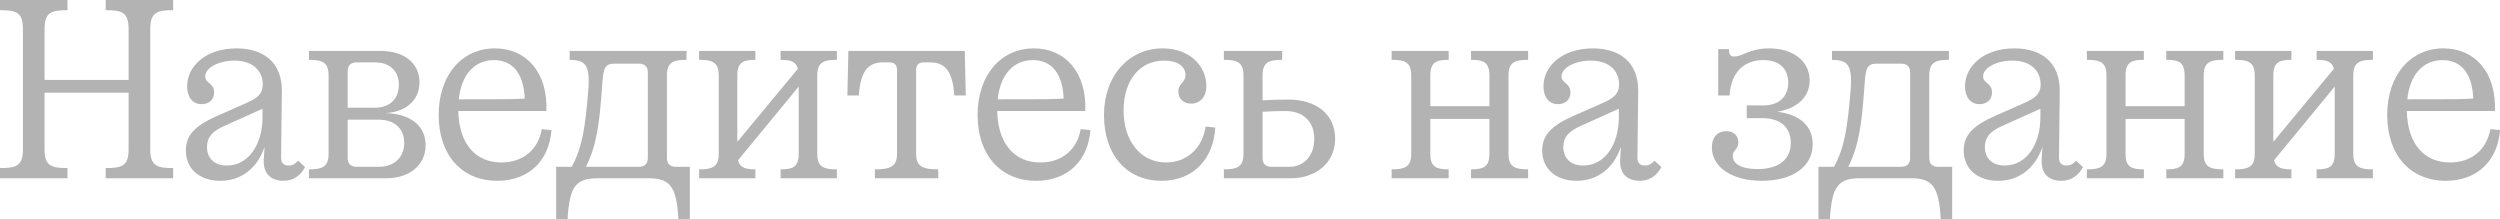 <?xml version="1.0" encoding="UTF-8"?> <svg xmlns="http://www.w3.org/2000/svg" viewBox="0 0 157.078 13.762" fill="none"><g opacity="0.3"><path d="M0 11.2V10.56C1.024 10.56 1.44 10.432 1.44 9.376V1.824C1.44 0.768 1.024 0.64 0 0.64V0H4.24V0.64C3.232 0.64 2.8 0.768 2.8 1.824V5.024H8.08V1.824C8.08 0.768 7.664 0.64 6.64 0.64V0H10.88V0.64C9.872 0.64 9.44 0.768 9.44 1.824V9.376C9.44 10.432 9.872 10.56 10.88 10.56V11.2H6.64V10.56C7.664 10.56 8.08 10.432 8.08 9.376V5.824H2.8V9.376C2.8 10.432 3.232 10.56 4.24 10.56V11.2H0Z" fill="black"></path><path d="M17.71 5.728L17.662 9.888C17.662 10.208 17.79 10.4 18.142 10.4C18.414 10.4 18.574 10.272 18.734 10.096L19.166 10.496C18.91 11.008 18.446 11.36 17.806 11.36C17.022 11.36 16.526 10.912 16.574 10.016L16.622 9.232C16.174 10.56 15.166 11.36 13.838 11.36C12.574 11.36 11.678 10.64 11.678 9.456C11.678 8.496 12.238 7.904 13.646 7.28L15.534 6.448C16.142 6.176 16.51 5.904 16.51 5.312C16.51 4.48 15.918 3.808 14.734 3.808C13.742 3.808 12.894 4.256 12.894 4.8C12.894 5.248 13.454 5.2 13.454 5.808C13.454 6.288 13.102 6.544 12.67 6.544C12.094 6.544 11.758 6.096 11.758 5.424C11.758 4.176 12.91 3.04 14.862 3.04C16.526 3.04 17.726 3.888 17.71 5.728ZM16.494 7.376V6.832L14.078 7.92C13.358 8.24 13.006 8.608 13.006 9.232C13.006 9.92 13.438 10.4 14.254 10.4C15.63 10.4 16.494 9.056 16.494 7.376Z" fill="black"></path><path d="M20.645 4.72C20.645 3.872 20.181 3.76 19.413 3.76V3.2H23.925C25.349 3.2 26.357 3.936 26.357 5.168C26.357 6.336 25.461 7.04 24.229 7.104C25.733 7.152 26.741 7.856 26.741 9.12C26.741 10.512 25.541 11.2 24.309 11.2H19.413V10.64C20.181 10.64 20.645 10.528 20.645 9.68V4.72ZM21.845 4.48V6.768H23.557C24.485 6.768 25.061 6.208 25.061 5.328C25.061 4.448 24.485 3.92 23.557 3.92H22.405C22.037 3.92 21.845 4.112 21.845 4.48ZM22.405 10.48H23.797C24.773 10.48 25.397 9.888 25.397 8.976C25.397 8.064 24.773 7.52 23.797 7.52H21.845V9.92C21.845 10.288 22.037 10.48 22.405 10.48Z" fill="black"></path><path d="M27.562 7.232C27.562 4.704 29.034 3.04 31.098 3.04C33.066 3.04 34.426 4.544 34.33 6.976H28.794C28.842 9.056 29.898 10.208 31.498 10.208C32.858 10.208 33.818 9.408 34.042 8.112L34.65 8.176C34.506 10.08 33.242 11.36 31.242 11.36C29.002 11.36 27.562 9.728 27.562 7.232ZM31.034 3.776C29.834 3.776 28.986 4.672 28.826 6.24C31.642 6.24 32.33 6.24 32.97 6.192C32.906 4.608 32.202 3.776 31.034 3.776Z" fill="black"></path><path d="M37.536 11.2C36.192 11.2 35.776 11.712 35.664 13.76H34.944V10.48H35.92C36.592 9.248 36.768 8.016 36.96 5.696C37.104 4.016 36.736 3.776 35.792 3.76V3.2H43.136V3.76C42.368 3.76 41.904 3.872 41.904 4.72V9.92C41.904 10.288 42.096 10.48 42.464 10.48H43.344V13.76H42.624C42.512 11.712 42.096 11.2 40.752 11.2H37.536ZM37.808 5.728C37.664 7.696 37.488 9.152 36.816 10.48H40.144C40.512 10.48 40.704 10.288 40.704 9.92V4.56C40.704 4.192 40.512 4 40.144 4H38.592C38.016 4 37.92 4.288 37.856 5.104L37.808 5.728Z" fill="black"></path><path d="M43.926 11.2V10.64C44.694 10.64 45.158 10.528 45.158 9.68V4.72C45.158 3.872 44.694 3.76 43.926 3.76V3.2H47.462V3.76C46.758 3.76 46.326 3.872 46.326 4.72V8.912L50.134 4.32C50.006 3.84 49.622 3.76 49.046 3.76V3.2H52.582V3.76C51.814 3.76 51.35 3.872 51.35 4.72V9.68C51.35 10.528 51.814 10.64 52.582 10.64V11.2H49.046V10.64C49.766 10.64 50.182 10.528 50.182 9.68V5.44L46.374 10.064C46.486 10.56 46.886 10.64 47.462 10.64V11.2H43.926Z" fill="black"></path><path d="M53.241 6L53.305 3.2H60.617L60.681 6H59.961C59.865 4.608 59.465 3.92 58.457 3.92H58.041C57.721 3.92 57.561 4.08 57.561 4.4V9.68C57.561 10.528 58.089 10.64 58.953 10.64V11.2H54.969V10.64C55.833 10.64 56.361 10.528 56.361 9.68V4.4C56.361 4.08 56.201 3.92 55.881 3.92H55.465C54.457 3.92 54.057 4.608 53.961 6H53.241Z" fill="black"></path><path d="M61.423 7.232C61.423 4.704 62.895 3.04 64.959 3.04C66.927 3.04 68.287 4.544 68.191 6.976H62.655C62.703 9.056 63.759 10.208 65.359 10.208C66.719 10.208 67.679 9.408 67.903 8.112L68.511 8.176C68.367 10.08 67.103 11.36 65.103 11.36C62.863 11.36 61.423 9.728 61.423 7.232ZM64.895 3.776C63.695 3.776 62.847 4.672 62.687 6.24C65.503 6.24 66.191 6.24 66.831 6.192C66.767 4.608 66.063 3.776 64.895 3.776Z" fill="black"></path><path d="M74.821 6.512C74.325 6.512 74.037 6.16 74.037 5.76C74.037 5.216 74.485 5.2 74.485 4.72C74.485 4.144 73.957 3.808 73.141 3.808C71.637 3.808 70.597 5.008 70.597 6.944C70.597 8.864 71.669 10.208 73.269 10.208C74.613 10.208 75.573 9.248 75.749 7.952L76.357 8.016C76.261 9.904 75.045 11.36 72.981 11.36C70.789 11.36 69.365 9.728 69.365 7.232C69.365 4.72 70.965 3.04 73.045 3.04C74.805 3.04 75.797 4.192 75.797 5.408C75.797 6.064 75.429 6.512 74.821 6.512Z" fill="black"></path><path d="M79.329 4.72V6.304C79.841 6.272 80.257 6.256 80.897 6.256C82.721 6.24 83.889 7.2 83.889 8.72C83.889 10.32 82.561 11.2 81.137 11.2H76.897V10.64C77.665 10.64 78.129 10.528 78.129 9.68V4.72C78.129 3.872 77.665 3.76 76.897 3.76V3.2H80.561V3.76C79.793 3.76 79.329 3.872 79.329 4.72ZM79.889 10.48H81.009C81.905 10.48 82.577 9.808 82.577 8.72C82.577 7.568 81.809 6.976 80.769 6.976C80.193 6.976 79.809 6.992 79.329 7.024V9.92C79.329 10.288 79.521 10.48 79.889 10.48Z" fill="black"></path><path d="M87.437 11.2V10.64C88.205 10.64 88.669 10.528 88.669 9.68V4.72C88.669 3.872 88.205 3.76 87.437 3.76V3.2H91.021V3.76C90.301 3.76 89.869 3.872 89.869 4.72V6.672H93.581V4.72C93.581 3.872 93.149 3.76 92.429 3.76V3.2H96.013V3.76C95.245 3.76 94.781 3.872 94.781 4.72V9.68C94.781 10.528 95.245 10.64 96.013 10.64V11.2H92.429V10.64C93.149 10.64 93.581 10.528 93.581 9.68V7.472H89.869V9.68C89.869 10.528 90.301 10.64 91.021 10.64V11.2H87.437Z" fill="black"></path><path d="M102.93 5.728L102.882 9.888C102.882 10.208 103.01 10.4 103.362 10.4C103.634 10.4 103.794 10.272 103.954 10.096L104.386 10.496C104.13 11.008 103.666 11.36 103.026 11.36C102.242 11.36 101.746 10.912 101.794 10.016L101.842 9.232C101.394 10.56 100.386 11.36 99.058 11.36C97.794 11.36 96.898 10.64 96.898 9.456C96.898 8.496 97.458 7.904 98.866 7.28L100.754 6.448C101.362 6.176 101.73 5.904 101.73 5.312C101.73 4.48 101.138 3.808 99.954 3.808C98.962 3.808 98.114 4.256 98.114 4.8C98.114 5.248 98.674 5.2 98.674 5.808C98.674 6.288 98.322 6.544 97.89 6.544C97.314 6.544 96.978 6.096 96.978 5.424C96.978 4.176 98.13 3.04 100.082 3.04C101.746 3.04 102.946 3.888 102.93 5.728ZM101.714 7.376V6.832L99.298 7.92C98.578 8.24 98.226 8.608 98.226 9.232C98.226 9.92 98.658 10.4 99.474 10.4C100.85 10.4 101.714 9.056 101.714 7.376Z" fill="black"></path><path d="M111.158 3.04C112.726 3.04 113.702 3.888 113.702 5.056C113.702 6.144 112.854 6.832 111.654 7.024C113.03 7.168 113.894 7.888 113.894 9.056C113.894 10.464 112.646 11.36 110.694 11.36C108.822 11.36 107.558 10.496 107.558 9.264C107.558 8.592 107.942 8.24 108.47 8.24C108.934 8.24 109.222 8.528 109.222 8.96C109.222 9.392 108.87 9.424 108.87 9.792C108.87 10.336 109.494 10.624 110.422 10.624C111.782 10.624 112.518 10 112.518 8.976C112.518 8.032 111.894 7.424 110.742 7.424H109.75V6.624H110.806C111.766 6.624 112.358 6.08 112.358 5.184C112.358 4.304 111.782 3.776 110.79 3.776C109.542 3.776 108.742 4.592 108.678 6H107.958V3.088H108.63C108.63 3.392 108.694 3.552 108.966 3.552C109.478 3.552 109.942 3.04 111.158 3.04Z" fill="black"></path><path d="M116.849 11.2C115.506 11.2 115.09 11.712 114.977 13.76H114.257V10.48H115.233C115.905 9.248 116.081 8.016 116.274 5.696C116.418 4.016 116.05 3.776 115.106 3.76V3.2H122.45V3.76C121.682 3.76 121.218 3.872 121.218 4.72V9.92C121.218 10.288 121.409 10.48 121.778 10.48H122.658V13.76H121.938C121.825 11.712 121.409 11.2 120.066 11.2H116.849ZM117.122 5.728C116.978 7.696 116.801 9.152 116.129 10.48H119.458C119.825 10.48 120.017 10.288 120.017 9.92V4.56C120.017 4.192 119.825 4 119.458 4H117.905C117.33 4 117.233 4.288 117.17 5.104L117.122 5.728Z" fill="black"></path><path d="M129.416 5.728L129.368 9.888C129.368 10.208 129.496 10.4 129.848 10.4C130.12 10.4 130.28 10.272 130.44 10.096L130.872 10.496C130.616 11.008 130.152 11.36 129.512 11.36C128.728 11.36 128.232 10.912 128.28 10.016L128.328 9.232C127.88 10.56 126.872 11.36 125.544 11.36C124.28 11.36 123.384 10.64 123.384 9.456C123.384 8.496 123.944 7.904 125.352 7.28L127.24 6.448C127.848 6.176 128.216 5.904 128.216 5.312C128.216 4.48 127.624 3.808 126.44 3.808C125.448 3.808 124.6 4.256 124.6 4.8C124.6 5.248 125.16 5.2 125.16 5.808C125.16 6.288 124.808 6.544 124.376 6.544C123.8 6.544 123.464 6.096 123.464 5.424C123.464 4.176 124.616 3.04 126.568 3.04C128.232 3.04 129.432 3.888 129.416 5.728ZM128.2 7.376V6.832L125.784 7.92C125.064 8.24 124.712 8.608 124.712 9.232C124.712 9.92 125.144 10.4 125.96 10.4C127.336 10.4 128.2 9.056 128.2 7.376Z" fill="black"></path><path d="M131.119 11.2V10.64C131.887 10.64 132.351 10.528 132.351 9.68V4.72C132.351 3.872 131.887 3.76 131.119 3.76V3.2H134.703V3.76C133.983 3.76 133.551 3.872 133.551 4.72V6.672H137.263V4.72C137.263 3.872 136.831 3.76 136.111 3.76V3.2H139.695V3.76C138.927 3.76 138.463 3.872 138.463 4.72V9.68C138.463 10.528 138.927 10.64 139.695 10.64V11.2H136.111V10.64C136.831 10.64 137.263 10.528 137.263 9.68V7.472H133.551V9.68C133.551 10.528 133.983 10.64 134.703 10.64V11.2H131.119Z" fill="black"></path><path d="M140.436 11.2V10.64C141.204 10.64 141.668 10.528 141.668 9.68V4.72C141.668 3.872 141.204 3.76 140.436 3.76V3.2H143.972V3.76C143.268 3.76 142.836 3.872 142.836 4.72V8.912L146.644 4.32C146.516 3.84 146.132 3.76 145.556 3.76V3.2H149.092V3.76C148.324 3.76 147.86 3.872 147.86 4.72V9.68C147.86 10.528 148.324 10.64 149.092 10.64V11.2H145.556V10.64C146.276 10.64 146.692 10.528 146.692 9.68V5.44L142.884 10.064C142.996 10.56 143.396 10.64 143.972 10.64V11.2H140.436Z" fill="black"></path><path d="M149.991 7.232C149.991 4.704 151.463 3.04 153.527 3.04C155.495 3.04 156.855 4.544 156.759 6.976H151.223C151.271 9.056 152.327 10.208 153.927 10.208C155.287 10.208 156.247 9.408 156.471 8.112L157.079 8.176C156.935 10.08 155.671 11.36 153.671 11.36C151.431 11.36 149.991 9.728 149.991 7.232ZM153.463 3.776C152.263 3.776 151.415 4.672 151.255 6.24C154.071 6.24 154.759 6.24 155.399 6.192C155.335 4.608 154.631 3.776 153.463 3.776Z" fill="black"></path></g></svg> 